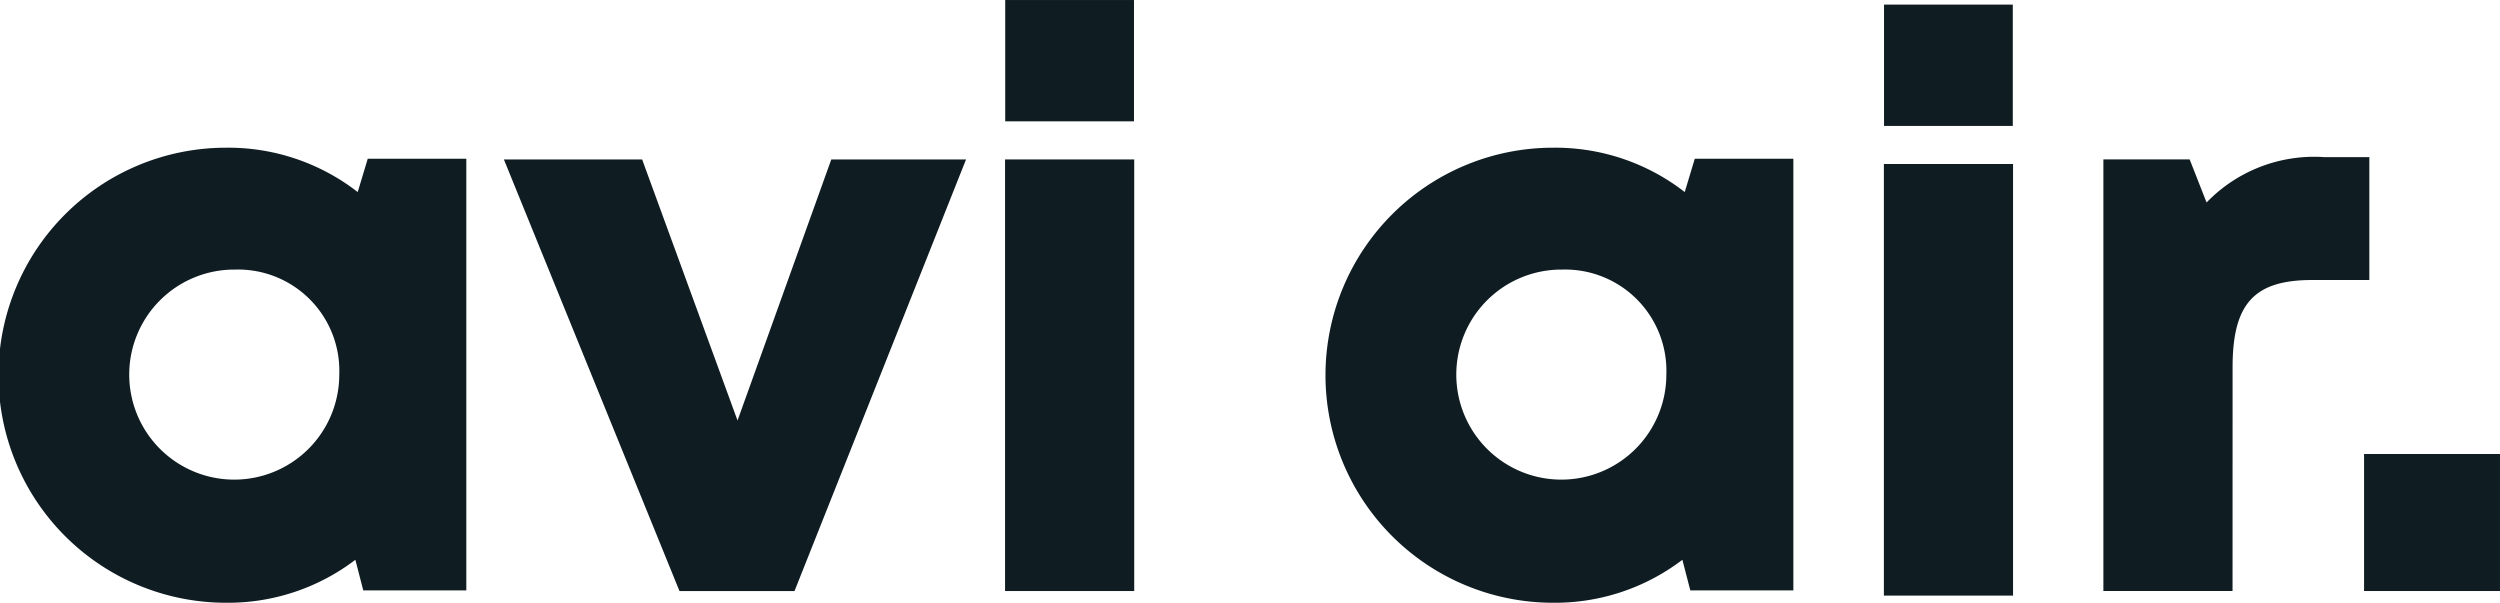 <svg xmlns="http://www.w3.org/2000/svg" width="120.001" height="28.932" viewBox="0 0 120.001 28.932">
  <defs>
    <style>
      .cls-1 {
        fill: #0f1d23;
      }
    </style>
  </defs>
  <g id="Group_231" data-name="Group 231" transform="translate(-162.123 -312.612)">
    <g id="Group_218" data-name="Group 218" transform="translate(162.123 319.702)">
      <g id="Group_217" data-name="Group 217" transform="translate(0 0)">
        <path id="Path_443" data-name="Path 443" class="cls-1" d="M172.97,346.61a10.921,10.921,0,0,1,0-21.842,10.122,10.122,0,0,1,6.323,2.129l.482-1.6h4.731v20.719H179.56l-.38-1.468A10.075,10.075,0,0,1,172.97,346.61Zm.438-15.992a5.041,5.041,0,1,0,5,5.042A4.861,4.861,0,0,0,173.408,330.618Z" transform="translate(-162.123 -324.768)"/>
      </g>
    </g>
    <g id="Group_220" data-name="Group 220" transform="translate(186.31 320.265)">
      <g id="Group_219" data-name="Group 219" transform="translate(0)">
        <path id="Path_444" data-name="Path 444" class="cls-1" d="M217.543,346.45h-5.52l-.054-.129-8.376-20.587h6.638l.048.136,4.529,12.394,4.5-12.53h6.469l-.113.283Z" transform="translate(-203.593 -325.733)"/>
      </g>
    </g>
    <g id="Group_222" data-name="Group 222" transform="translate(210.364 312.612)">
      <g id="Group_221" data-name="Group 221" transform="translate(0)">
        <path id="Path_445" data-name="Path 445" class="cls-1" d="M251.037,340.982h-6.2V320.265h6.2Zm-.011-22.546h-6.181v-5.823h6.181Z" transform="translate(-244.835 -312.612)"/>
      </g>
    </g>
    <g id="Group_224" data-name="Group 224" transform="translate(225.821 319.702)">
      <g id="Group_223" data-name="Group 223" transform="translate(0 0)">
        <path id="Path_446" data-name="Path 446" class="cls-1" d="M282.183,346.61a10.921,10.921,0,0,1,0-21.842,10.115,10.115,0,0,1,6.323,2.129l.482-1.6h4.732v20.719h-4.947l-.38-1.468A10.08,10.08,0,0,1,282.183,346.61Zm.44-15.992a5.041,5.041,0,1,0,5,5.042A4.861,4.861,0,0,0,282.623,330.618Z" transform="translate(-271.336 -324.768)"/>
      </g>
    </g>
    <g id="Group_226" data-name="Group 226" transform="translate(252.548 312.832)">
      <g id="Group_225" data-name="Group 225" transform="translate(0)">
        <path id="Path_447" data-name="Path 447" class="cls-1" d="M323.363,341.359h-6.2V320.642h6.2Zm-.012-22.546h-6.181v-5.823h6.181Z" transform="translate(-317.161 -312.989)"/>
      </g>
    </g>
    <g id="Group_228" data-name="Group 228" transform="translate(263.084 320.153)">
      <g id="Group_227" data-name="Group 227" transform="translate(0)">
        <path id="Path_448" data-name="Path 448" class="cls-1" d="M341.428,346.37h-6.2V325.653h4.142l.811,2.068a7.174,7.174,0,0,1,5.632-2.179h2.181v5.9h-2.746c-2.783,0-3.818,1.134-3.818,4.184Z" transform="translate(-335.226 -325.542)"/>
      </g>
    </g>
    <g id="Group_230" data-name="Group 230" transform="translate(275.599 334.404)">
      <g id="Group_229" data-name="Group 229">
        <path id="Path_449" data-name="Path 449" class="cls-1" d="M363.208,356.553h-6.524v-6.577h6.524Z" transform="translate(-356.684 -349.976)"/>
      </g>
    </g>
  </g>
</svg>
